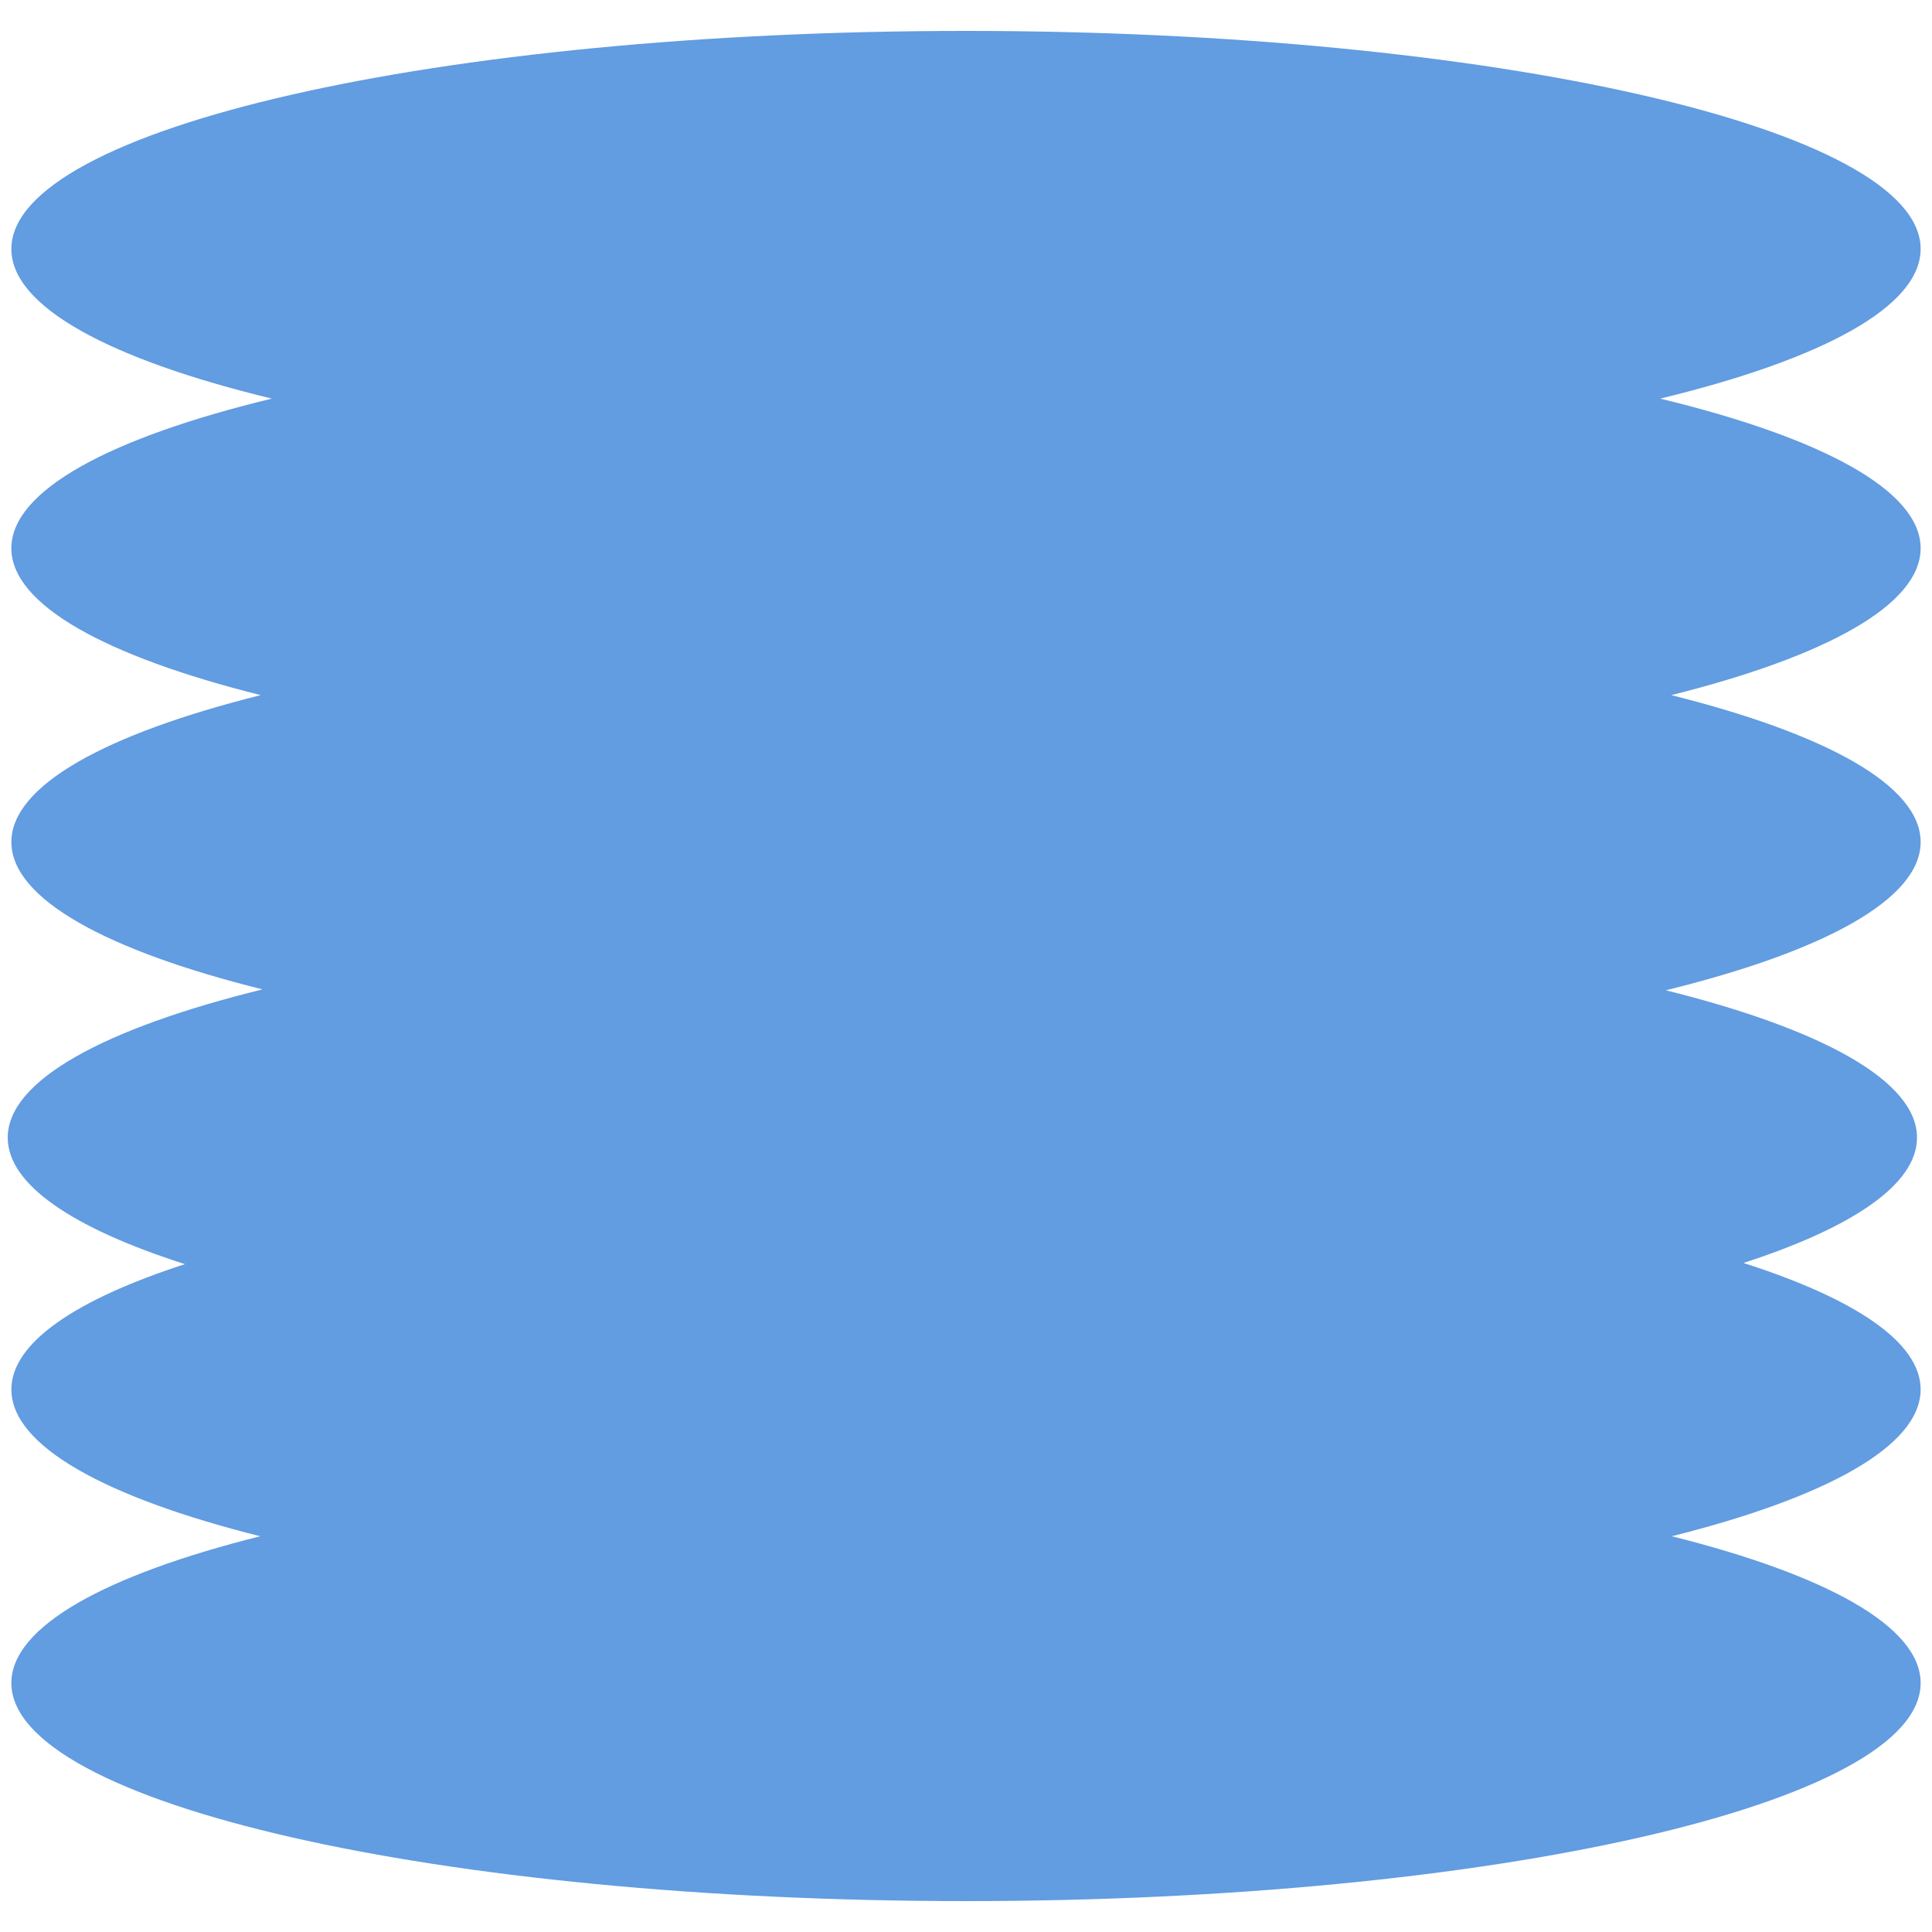 <?xml version="1.0" encoding="UTF-8" standalone="no"?><!DOCTYPE svg PUBLIC "-//W3C//DTD SVG 1.1//EN" "http://www.w3.org/Graphics/SVG/1.1/DTD/svg11.dtd"><svg width="100%" height="100%" viewBox="0 0 250 250" version="1.1" xmlns="http://www.w3.org/2000/svg" xmlns:xlink="http://www.w3.org/1999/xlink" xml:space="preserve" xmlns:serif="http://www.serif.com/" style="fill-rule:evenodd;clip-rule:evenodd;stroke-linejoin:round;stroke-miterlimit:2;"><path d="M35.175,51.58c-20.893,-5.056 -33.704,-11.87 -33.704,-19.363c-0,-15.573 55.351,-28.217 123.529,-28.217c68.178,0 123.529,12.644 123.529,28.217c0,7.493 -12.811,14.307 -33.704,19.363c20.893,5.055 33.704,11.87 33.704,19.362c0,7.32 -12.227,13.992 -32.265,19.008c20.038,5.017 32.265,11.689 32.265,19.009c0,7.405 -12.515,14.148 -32.972,19.183c20.181,5.025 32.502,11.72 32.502,19.068c-0,6.034 -8.312,11.629 -22.456,16.217c14.434,4.619 22.926,10.27 22.926,16.37c0,7.312 -12.201,13.978 -32.204,18.993c20.003,5.015 32.204,11.681 32.204,18.993c0,15.573 -55.351,28.217 -123.529,28.217c-68.178,-0 -123.529,-12.644 -123.529,-28.217c-0,-7.312 12.201,-13.978 32.204,-18.993c-20.003,-5.015 -32.204,-11.681 -32.204,-18.993c-0,-6.035 8.311,-11.63 22.456,-16.218c-14.434,-4.619 -22.927,-10.269 -22.927,-16.369c-0,-7.406 12.515,-14.148 32.973,-19.184c-20.181,-5.024 -32.502,-11.72 -32.502,-19.067c-0,-7.32 12.227,-13.992 32.265,-19.009c-20.038,-5.016 -32.265,-11.688 -32.265,-19.008c-0,-7.492 12.811,-14.307 33.704,-19.362Z" style="fill:#629ce1;"/></svg>
